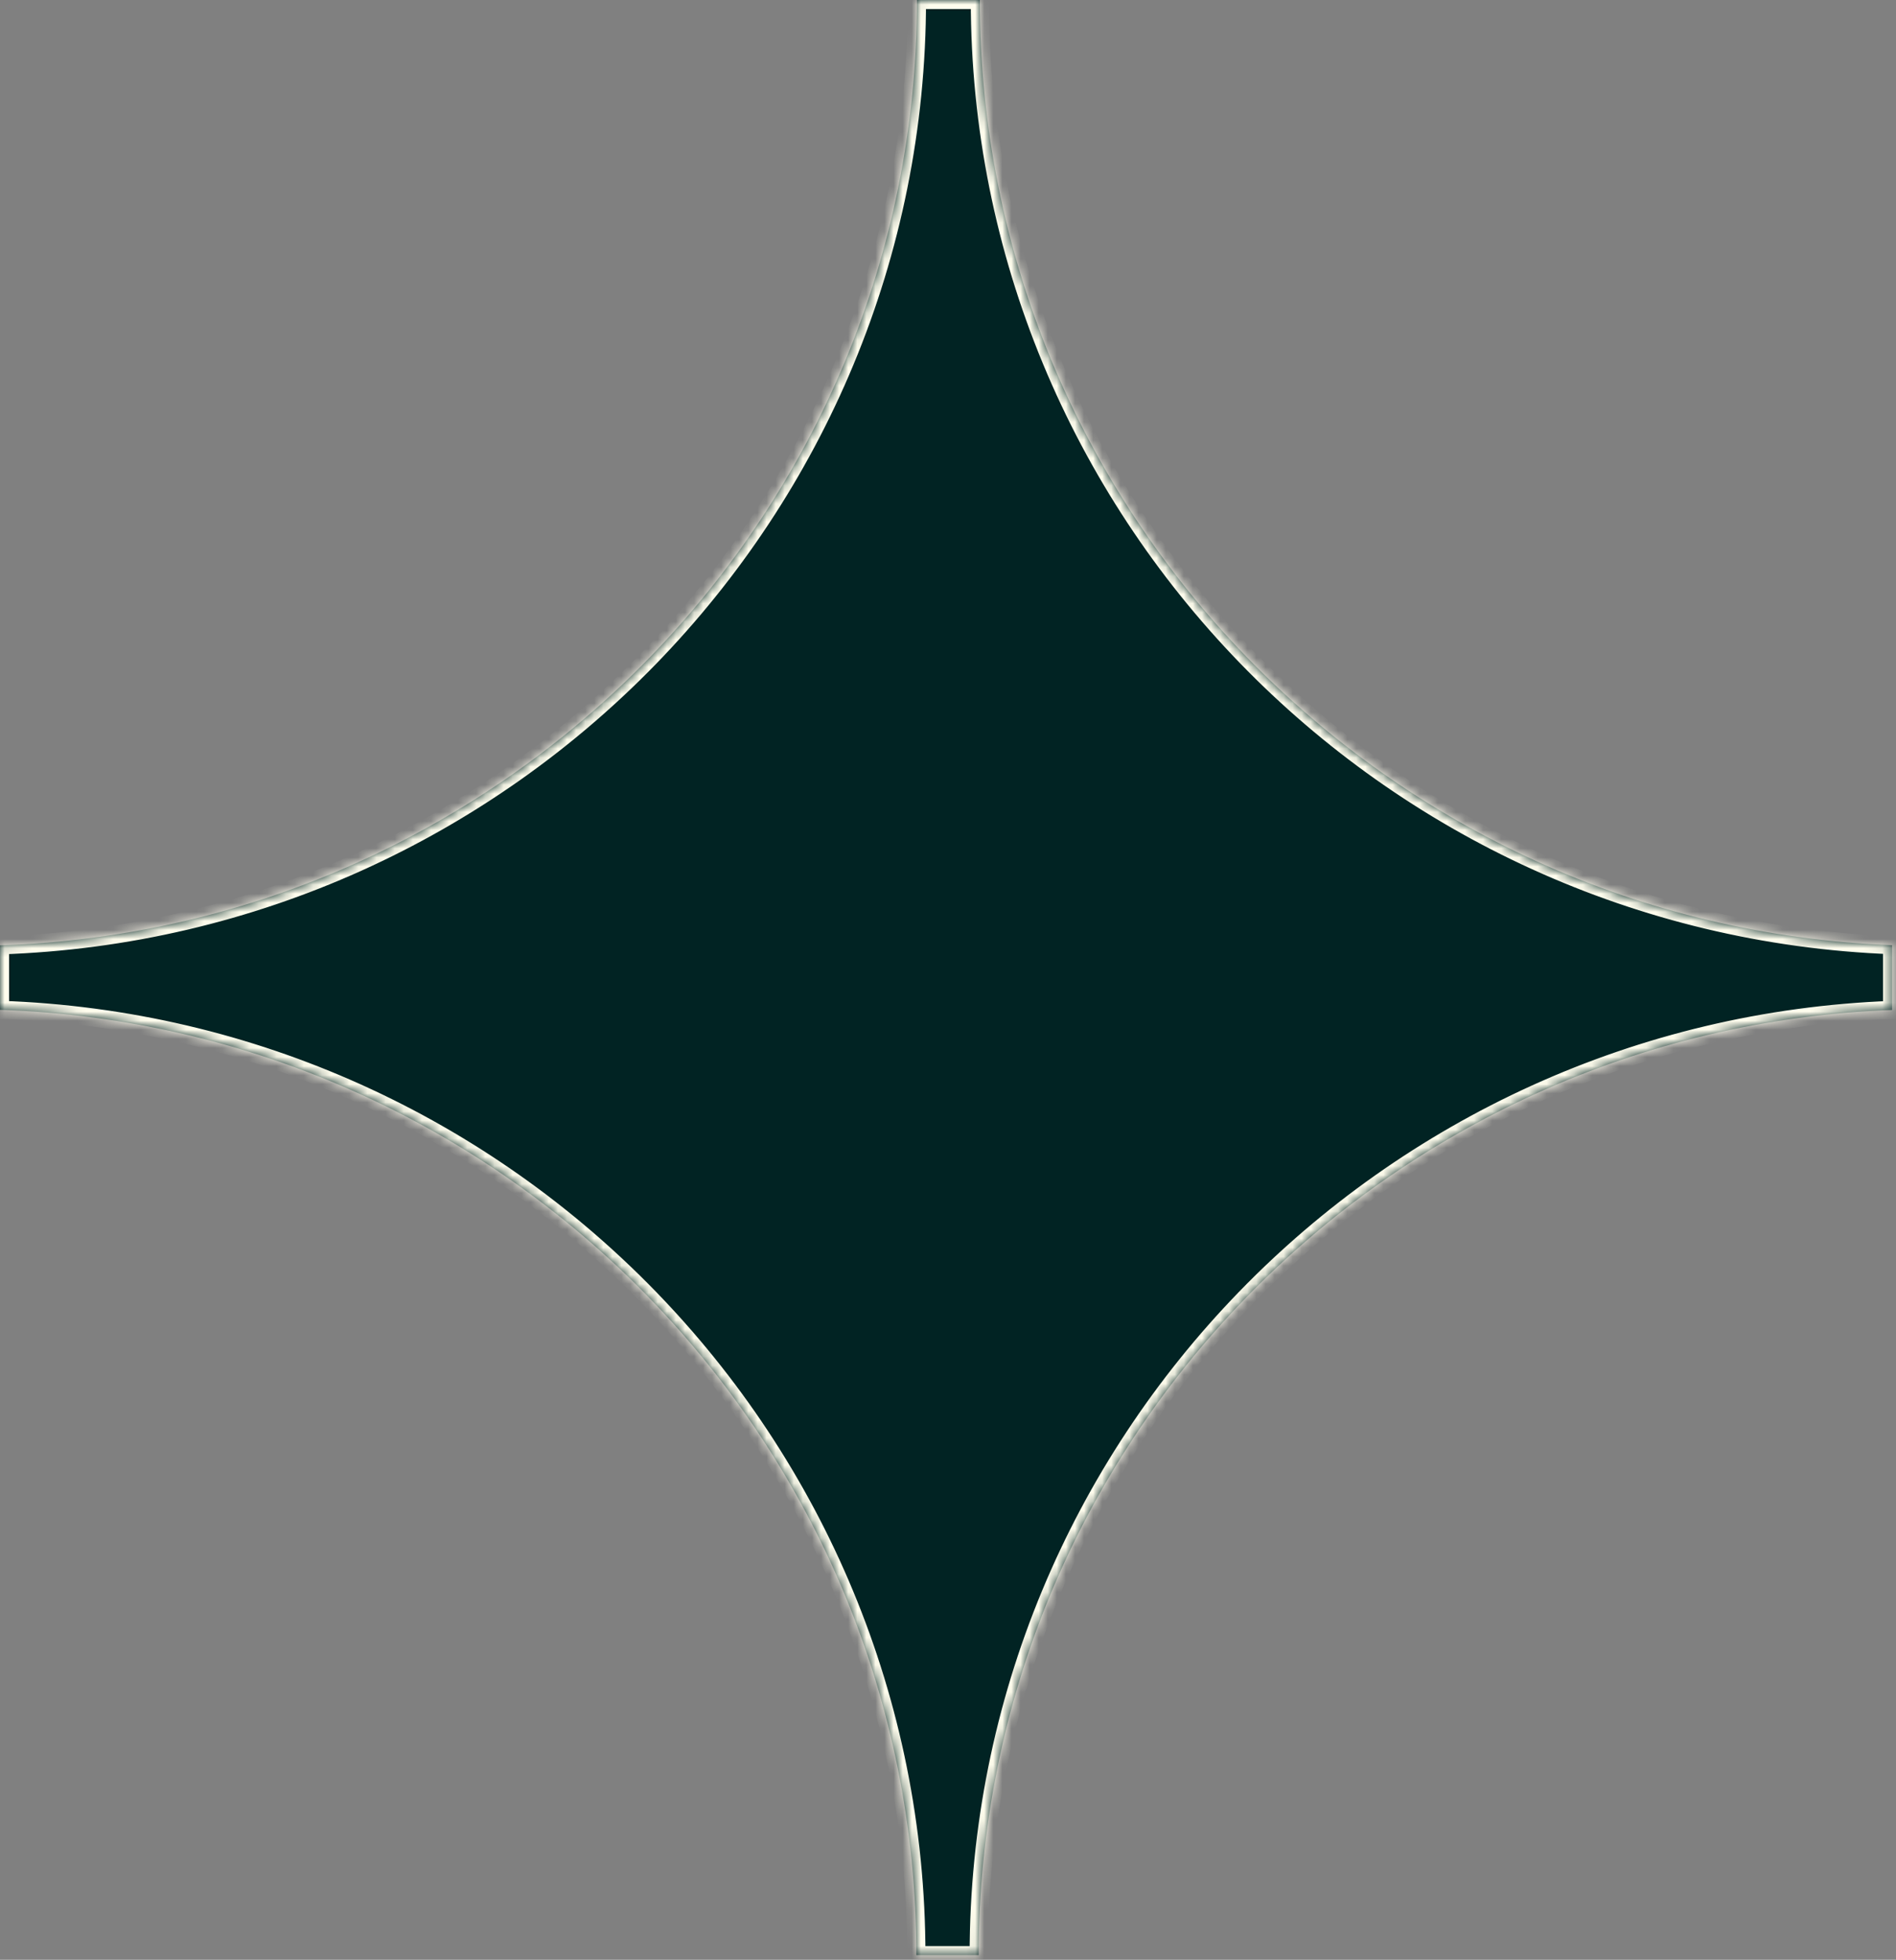 <svg width="209" height="216" viewBox="0 0 209 216" fill="none" xmlns="http://www.w3.org/2000/svg">
<rect x="0" y="0" width="209" height="216" fill="#808080" stroke="none"/>
<mask id="path-1-inside-1_1444_1622" fill="white">
<path fill-rule="evenodd" clip-rule="evenodd" d="M208.567 111.313V104.172C152.766 102.05 108.012 56.163 108.012 0H101.077C101.077 56.338 56.043 102.336 0 104.191V111.301C56.014 113.189 101.013 159.173 101.013 215.49H104.449H107.885C107.885 159.285 152.707 113.37 208.567 111.313Z"/>
</mask>
<path fill-rule="evenodd" clip-rule="evenodd" d="M208.567 111.313V104.172C152.766 102.05 108.012 56.163 108.012 0H101.077C101.077 56.338 56.043 102.336 0 104.191V111.301C56.014 113.189 101.013 159.173 101.013 215.49H104.449H107.885C107.885 159.285 152.707 113.37 208.567 111.313Z" fill="#012323"/>
<path d="M208.567 104.172H209.567V103.209L208.605 103.173L208.567 104.172ZM208.567 111.313L208.604 112.312L209.567 112.277V111.313H208.567ZM108.012 0H109.012V-1H108.012V0ZM101.077 0V-1H100.077V0H101.077ZM0 104.191L-0.033 103.191L-1 103.223V104.191H0ZM0 111.301H-1V112.268L-0.034 112.301L0 111.301ZM101.013 215.49H100.013V216.49H101.013V215.49ZM107.885 215.49V216.49H108.885V215.49H107.885ZM207.567 104.172V111.313H209.567V104.172H207.567ZM208.605 103.173C153.336 101.071 109.012 55.62 109.012 0H107.012C107.012 56.706 152.197 103.029 208.529 105.171L208.605 103.173ZM108.012 -1H101.077V1H108.012V-1ZM100.077 0C100.077 55.793 55.476 101.354 -0.033 103.191L0.033 105.19C56.61 103.318 102.077 56.882 102.077 0H100.077ZM1 111.301V104.191H-1V111.301H1ZM-0.034 112.301C55.446 114.17 100.013 159.718 100.013 215.49H102.013C102.013 158.629 56.581 112.207 0.034 110.302L-0.034 112.301ZM101.013 216.49H104.449V214.49H101.013V216.49ZM104.449 216.49H107.885V214.49H104.449V216.49ZM108.885 215.49C108.885 159.828 153.276 114.35 208.604 112.312L208.53 110.314C152.138 112.39 106.885 158.741 106.885 215.49H108.885Z" fill="#FFFDED" mask="url(#path-1-inside-1_1444_1622)"/>
</svg>
